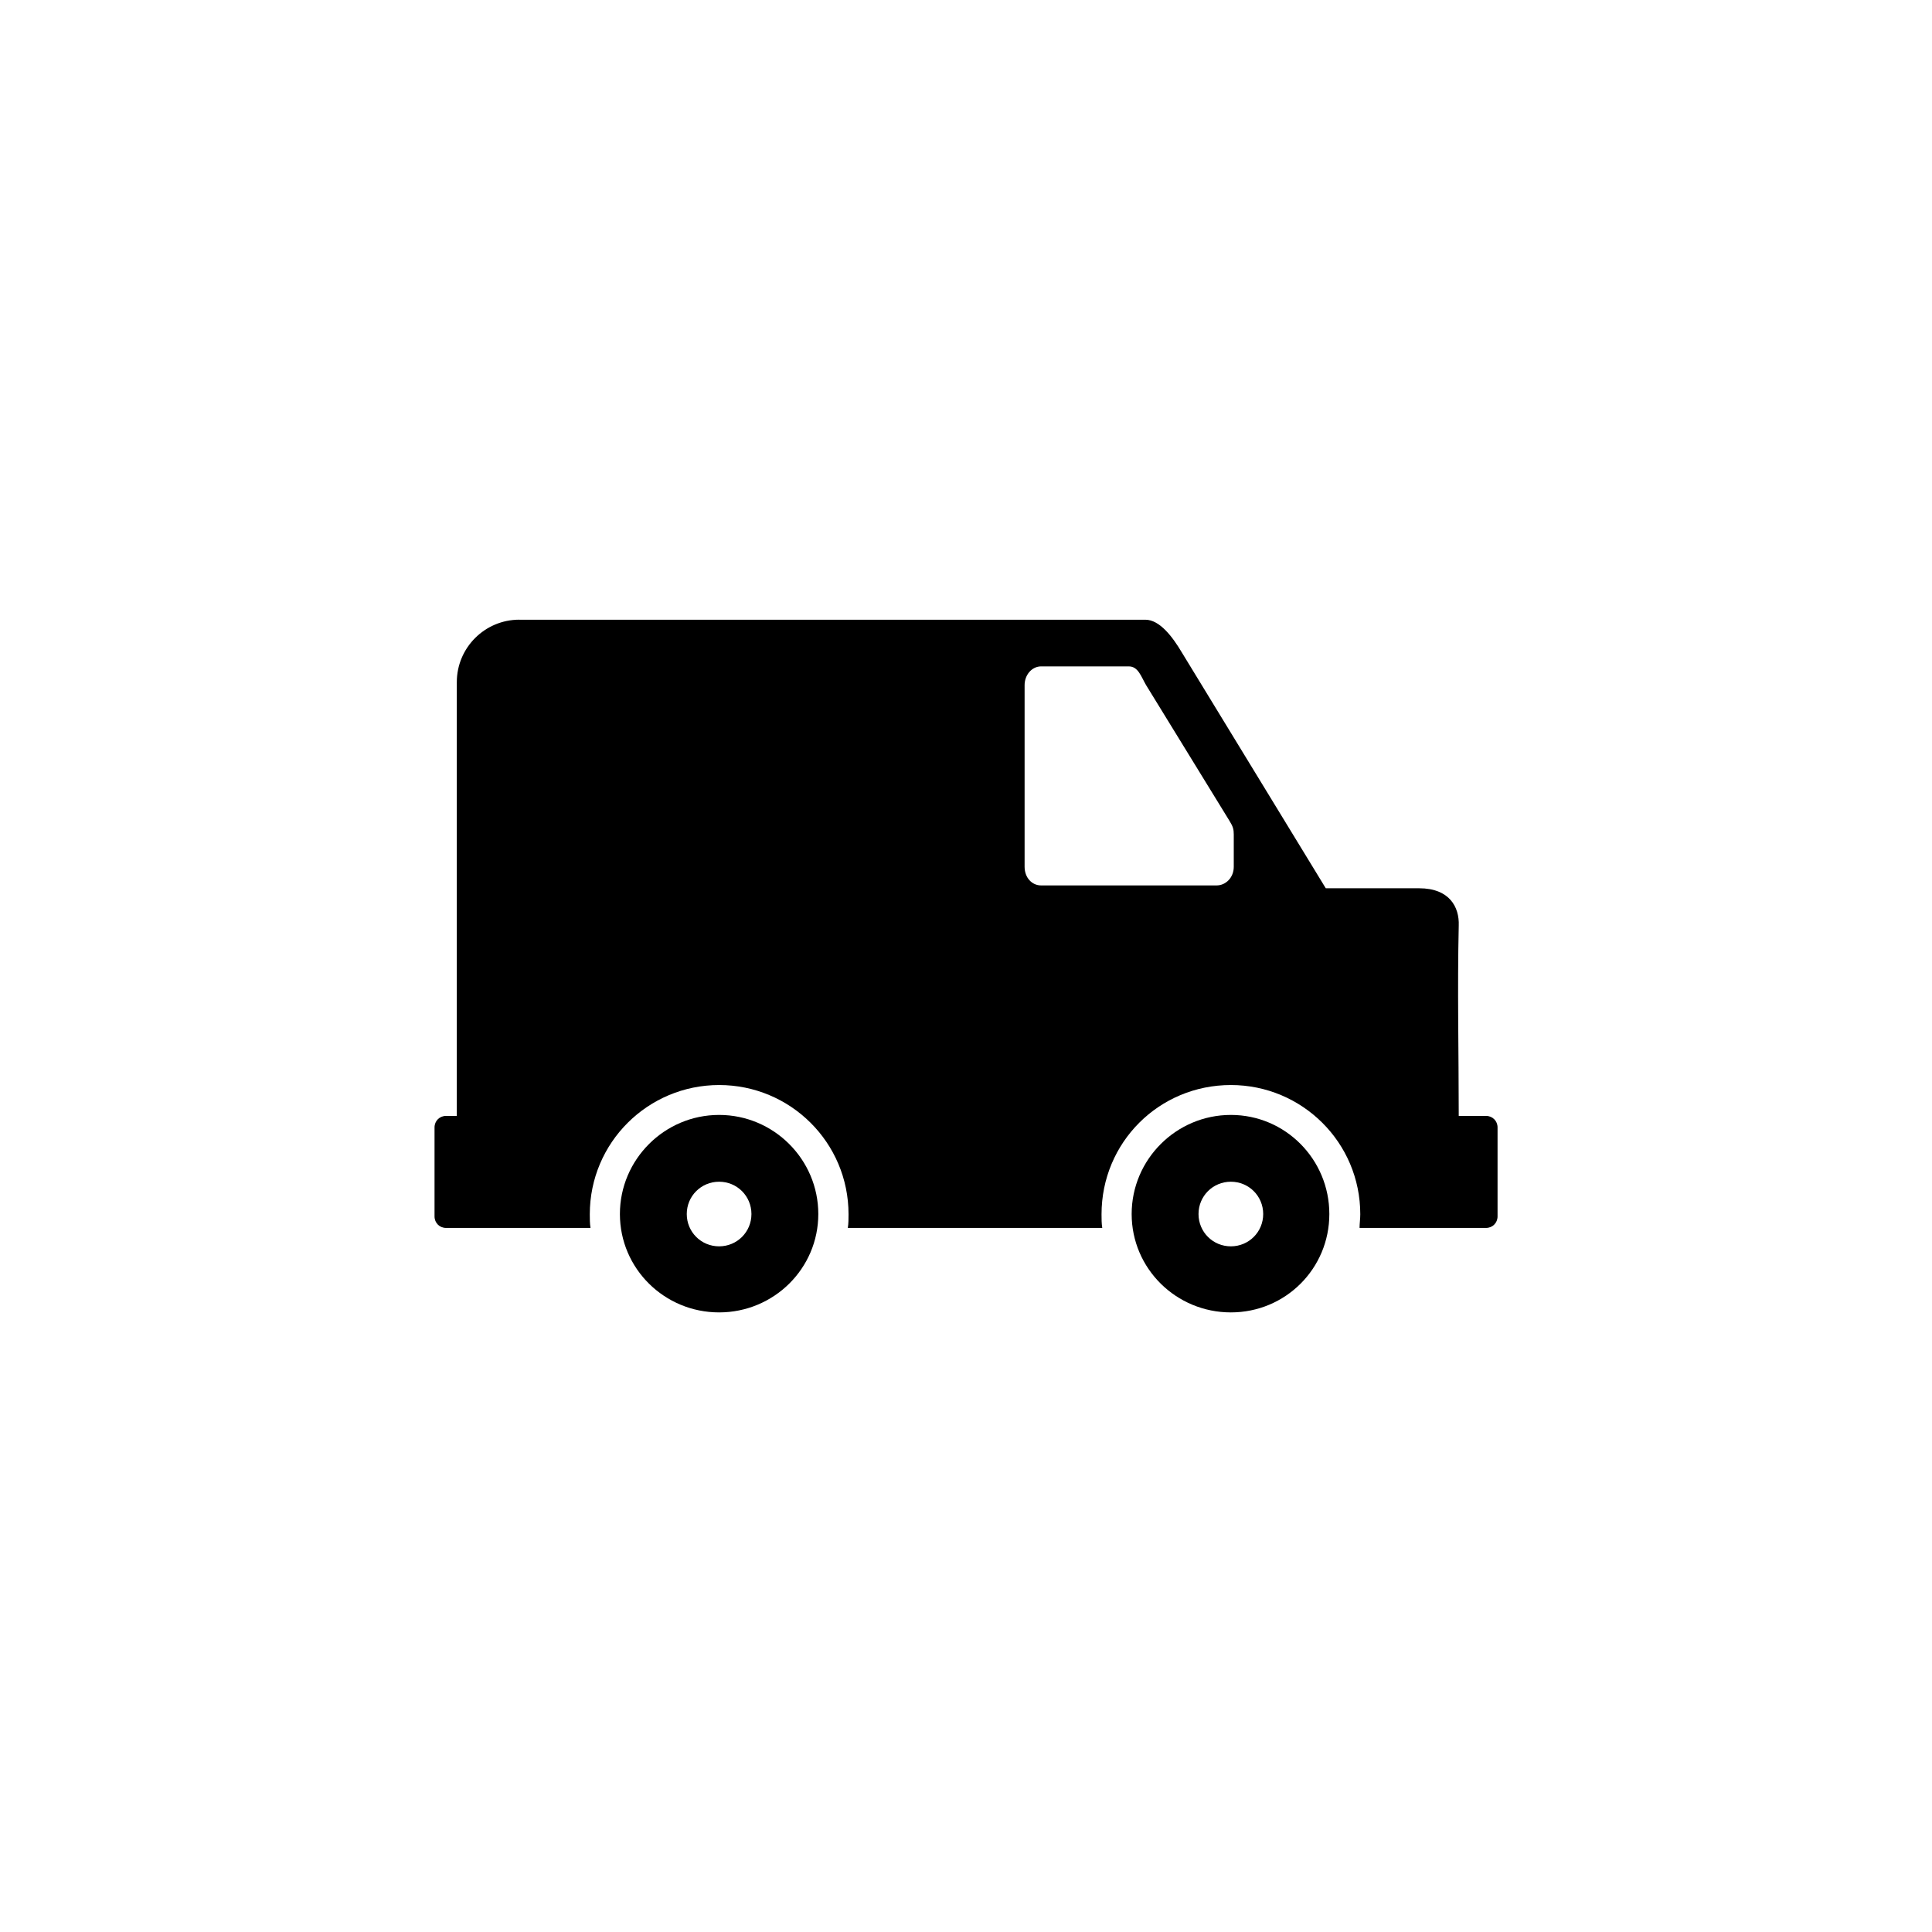 <?xml version="1.0" encoding="UTF-8"?>
<!-- Uploaded to: SVG Repo, www.svgrepo.com, Generator: SVG Repo Mixer Tools -->
<svg fill="#000000" width="800px" height="800px" version="1.1" viewBox="144 144 512 512" xmlns="http://www.w3.org/2000/svg">
 <g fill-rule="evenodd">
  <path d="m281.62 308.23h165.91c3.809 0 7.238 4.566 9.715 8.754l38.098 62.418h24.762c8 0 10.668 4.949 10.477 9.895-0.383 16.555 0 33.684 0 50.43h7.238c1.715 0 3.047 1.332 3.047 3.043v23.598c0 1.711-1.332 3.047-3.047 3.047h-33.523c0-1.141 0.191-2.473 0.191-3.617 0-19.031-15.43-34.254-34.285-34.254-19.047 0-34.285 15.223-34.285 34.254 0 1.141 0 2.473 0.191 3.617h-67.43c0.191-1.141 0.191-2.473 0.191-3.617 0-19.031-15.43-34.254-34.285-34.254-18.859 0-34.285 15.223-34.285 34.254 0 1.141 0 2.473 0.191 3.617h-38.289c-1.715 0-3.047-1.332-3.047-3.047v-23.598c0-1.711 1.332-3.043 3.047-3.043h2.856v-114.95c0-9.133 7.43-16.555 16.57-16.555zm138.29 12.371h23.238c2.477 0 3.238 2.664 4.57 4.949l22.098 35.969c0.953 1.52 1.145 2.285 1.145 3.617v8.562c0 2.856-2.094 4.949-4.57 4.949h-46.477c-2.477 0-4.383-2.094-4.383-4.949v-48.148c0-2.664 1.906-4.949 4.383-4.949z"/>
  <path d="m334.57 491.8c14.477 0 26.289-11.609 26.289-26.07 0-14.465-11.809-26.262-26.289-26.262-14.477 0-26.289 11.801-26.289 26.262 0 14.465 11.809 26.07 26.289 26.07zm0-17.508c4.762 0 8.57-3.805 8.57-8.562 0-4.758-3.809-8.562-8.57-8.562-4.762 0-8.57 3.805-8.57 8.562 0 4.758 3.809 8.562 8.57 8.562z"/>
  <path d="m470.19 491.8c14.477 0 26.098-11.609 26.098-26.07 0-14.465-11.621-26.262-26.098-26.262s-26.289 11.801-26.289 26.262c0 14.465 11.809 26.07 26.289 26.07zm0-17.508c4.762 0 8.57-3.805 8.57-8.562 0-4.758-3.809-8.562-8.57-8.562s-8.57 3.805-8.57 8.562c0 4.758 3.809 8.562 8.57 8.562z"/>
 </g>
</svg>